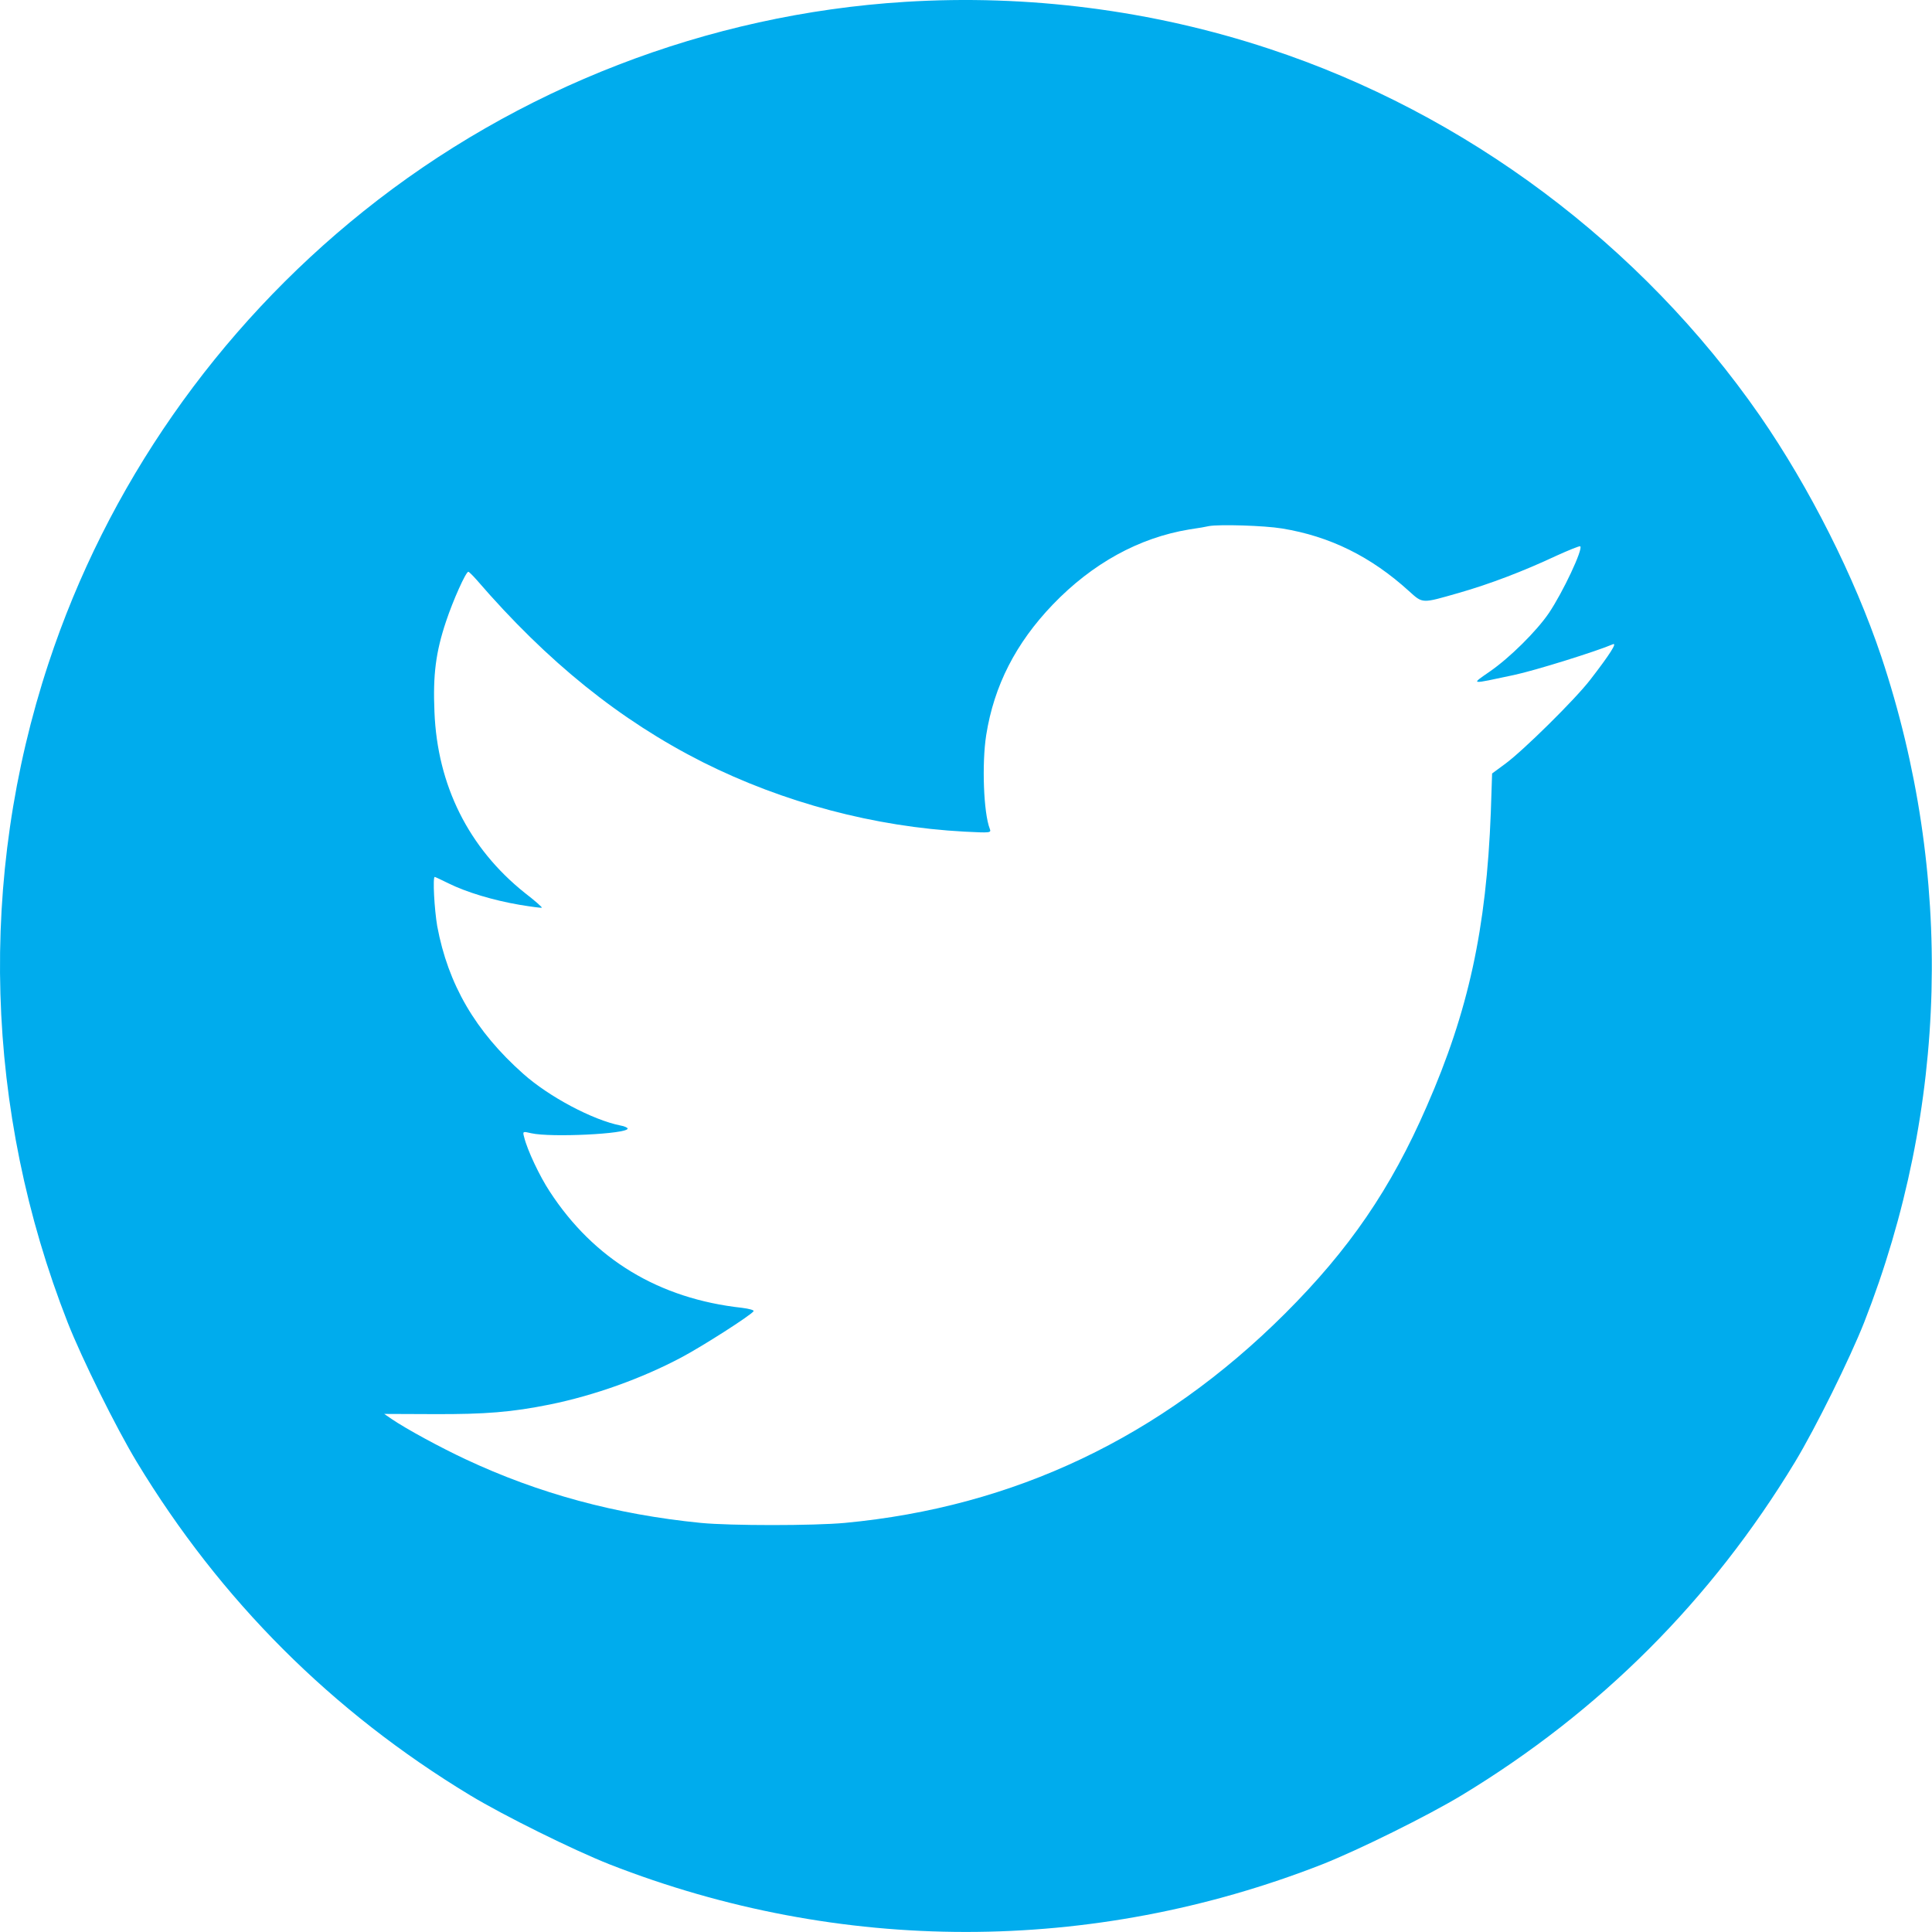 <?xml version="1.0" encoding="utf-8"?>
<!-- Generator: Adobe Illustrator 25.2.0, SVG Export Plug-In . SVG Version: 6.00 Build 0)  -->
<svg version="1.1" id="レイヤー_1" xmlns="http://www.w3.org/2000/svg" xmlns:xlink="http://www.w3.org/1999/xlink" x="0px"
	 y="0px" viewBox="0 0 195 195" style="enable-background:new 0 0 195 195;" xml:space="preserve">
<style type="text/css">
	.st0{fill:none;}
	.st1{fill:#00ACED;}
</style>
<g>
	<rect id="canvas_background" x="-1" y="-1" class="st0" width="582" height="402"/>
</g>
<g>
	<g id="svg_1" transform="translate(0,1024) scale(0.1,-0.1) ">
		<path id="svg_2" class="st1" d="M913.2,10238.1c-198.7-12.4-390.9-86.8-546.3-211.3C218.7,9908.1,107.7,9748.7,49,9570.6
			c-71.5-216.5-64.5-451.8,19.3-665.4c14.4-36.6,48.8-106.1,69.7-140.7c84.5-139.6,196.9-252,336.5-336.5
			c34.6-20.9,104.3-55.3,140.7-69.7c232.5-91,486.9-91,719.4,0c36.4,14.4,106.1,48.8,140.7,69.7c139.6,84.5,252,196.9,336.5,336.5
			c20.9,34.6,55.3,104.3,69.7,140.7c84.8,216.3,90.8,451.6,17.3,672.2c-27,80.3-72.2,170.2-122.5,243
			c-119.8,172.6-296.8,305.1-495.7,370.5C1163.2,10229.7,1037.3,10245.9,913.2,10238.1z M1294,9706.6c48.3-7.9,89.7-28.3,128.1-63.2
			c14.2-12.8,12.6-12.6,50.4-1.8c30.8,8.8,65,21.8,98,37.3c12.8,5.8,23.8,10.3,24.5,9.7c2.9-2.9-17.5-46.3-31.7-67.4
			c-12.4-18.2-39.6-45.2-59.8-59.1c-19.1-13.3-20.5-13,24.5-3.4c21.4,4.5,83.9,24.1,99.8,31c4.9,2.2-2.7-9.9-22.9-36
			c-15.3-19.8-67-70.8-85.2-84.3l-13.7-10.1l-1.3-39.3c-4.5-117.3-22.5-200.5-64.7-296.7c-36.2-83.2-78.2-144.5-143.2-209.3
			c-125.2-124.8-273.4-195.1-444.2-211.1c-31.7-2.9-115.3-2.9-145.2,0c-85.9,8.5-163.9,29.7-237.6,64.3
			c-25,11.7-59.4,30.3-74.4,40.5l-7.6,5.2l50.4-0.2c51.7-0.2,78.5,2,116.7,9.7c45.2,9.2,92.8,26.3,132.6,47.4
			c20.9,11,70.8,42.9,73.1,46.8c0.7,1.1-4.7,2.5-11.7,3.4c-83.9,9.2-149.5,49-194,117.3c-10.1,15.3-22.7,41.8-25.9,55.1
			c-1.6,5.8-1.3,5.8,7.2,3.8c19.8-4.5,97.3-0.7,97.3,4.7c0,0.9-3.4,2.5-7.2,3.1c-28.1,5.6-72.2,29-98.2,52.2
			c-48.3,42.9-75.8,90.1-86.8,149c-2.9,16.9-4.7,49.7-2.5,49.7c0.4,0,6.7-2.9,13.9-6.5c18.2-9,45.2-17.1,71.5-21.6
			c12.1-2,22.3-3.4,22.7-2.9c0.4,0.4-7.2,7.2-17.1,14.8c-56.7,45.2-88.4,108.6-91.3,182.8c-1.6,37.3,1.3,60.2,11.7,91.3
			c7.2,21.6,20,50.1,22.5,50.1c0.7,0,4.5-3.8,8.5-8.3c71.3-82.7,144.8-141.8,228.2-183.9c81.6-40.9,173.1-65.2,264.2-70.1
			c26.1-1.3,27-1.3,25.4,2.9c-6.3,16-8.1,65.9-3.6,94.6c7.9,49.9,29.9,92.8,67.2,131.7c40,41.6,87,67.4,137.6,75.8
			c9.2,1.3,18.2,2.9,20,3.4C1230.6,9710.9,1275.8,9709.6,1294,9706.6z"/>
	</g>
</g>
</svg>
